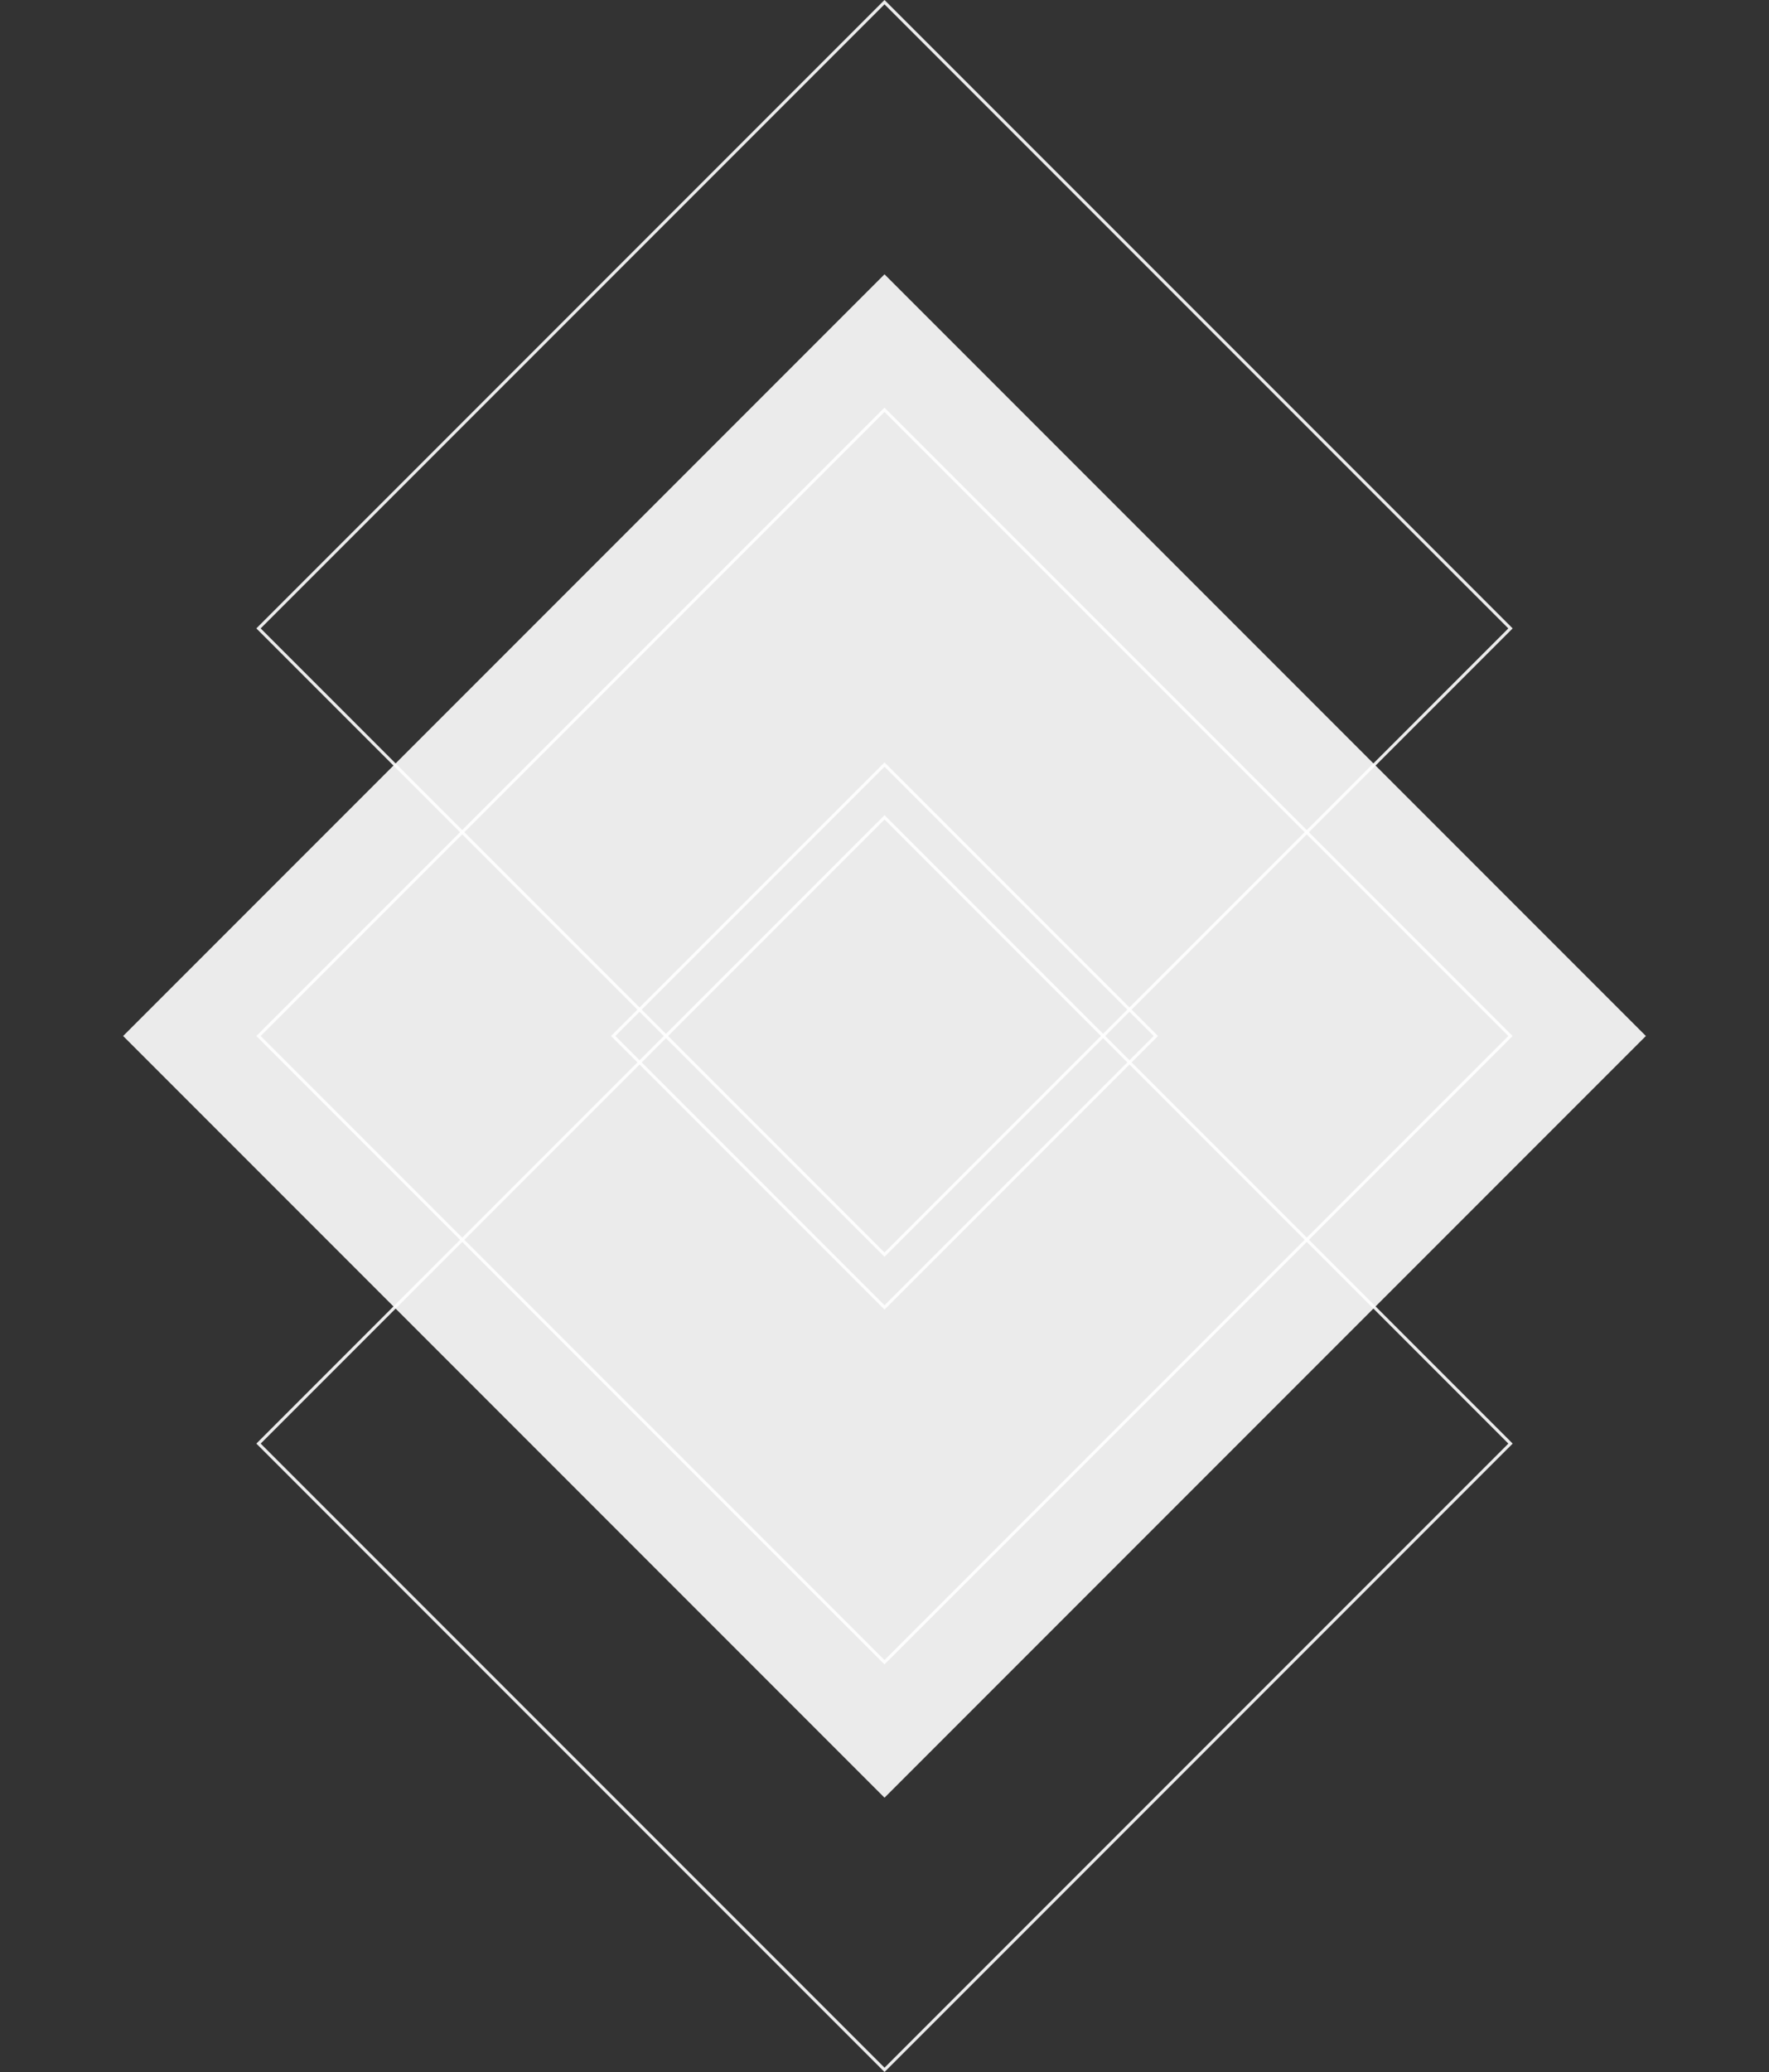 <?xml version="1.0" encoding="UTF-8"?><svg id="_イヤー_2" xmlns="http://www.w3.org/2000/svg" width="580" height="679.07" viewBox="0 0 580 679.07"><rect x="0" y="0" width="580" height="679.07" fill="#333333" stroke="none"/><defs><style>.cls-1{fill:#fff;}.cls-1,.cls-2{opacity:.9;}.cls-2{stroke:#fff;stroke-miterlimit:10;}.cls-2,.cls-3{fill:none;}</style></defs><g id="_定デザイン"><g><g><rect class="cls-1" x="113.49" y="163.02" width="353.03" height="353.03" transform="translate(-155.15 304.51) rotate(-45)"/><rect class="cls-2" x="144.87" y="327.99" width="290.26" height="290.26" transform="translate(-249.6 343.63) rotate(-45)"/><rect class="cls-2" x="144.87" y="60.82" width="290.26" height="290.26" transform="translate(-60.69 265.38) rotate(-45)"/><rect class="cls-2" x="144.87" y="194.4" width="290.26" height="290.26" transform="translate(-155.15 304.51) rotate(-45)"/><rect class="cls-2" x="227.1" y="276.63" width="125.81" height="125.81" transform="translate(-155.15 304.51) rotate(-45)"/></g><rect class="cls-3" y="169.53" width="580" height="340"/></g></g></svg>